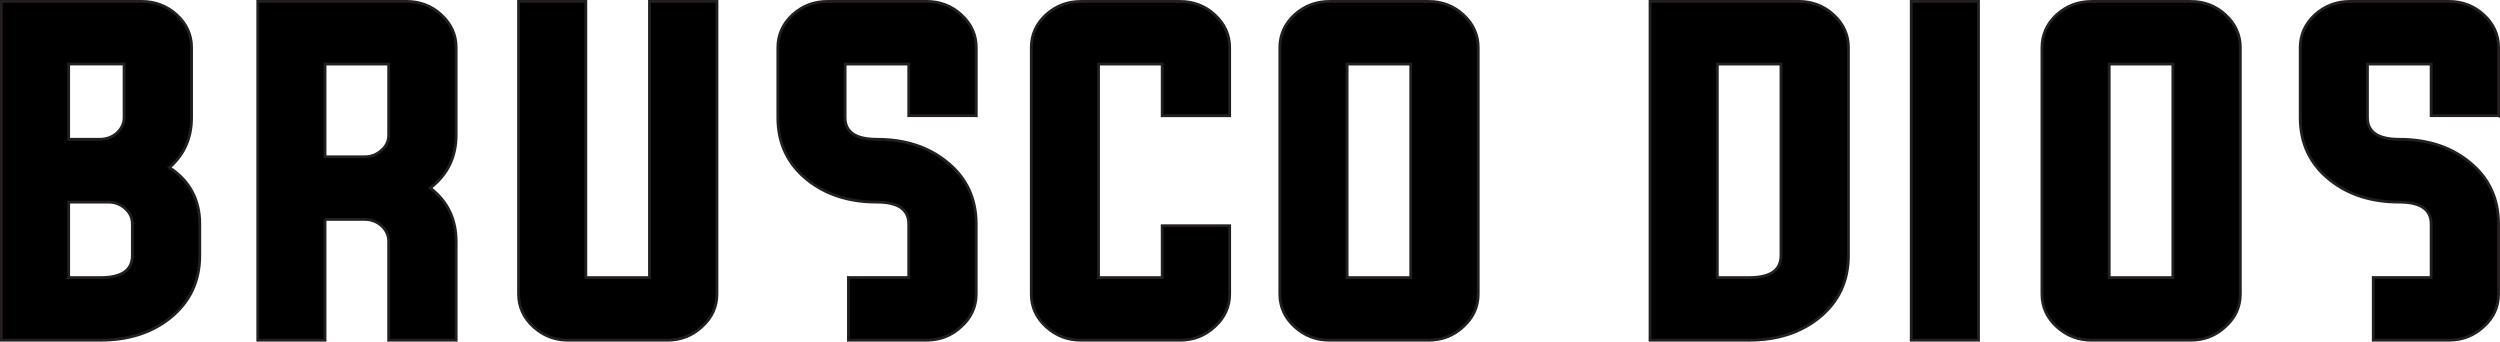 <svg viewBox="0 0 885.55 121.01" xmlns="http://www.w3.org/2000/svg" data-name="Layer 2" id="Layer_2">
  <defs>
    <style>
      .cls-1 {
        stroke: #231f20;
        stroke-miterlimit: 10;
      }
    </style>
  </defs>
  <g data-name="Layer 1" id="Layer_1-2">
    <g>
      <path d="M.5.5h49.59c4.83,0,8.99,1.57,12.47,4.7,3.53,3.24,5.3,7.12,5.3,11.65v24.79c0,7.22-2.61,13.12-7.84,17.7,7.17,4.73,10.75,11.4,10.75,20.01v11.13c0,9.16-3.51,16.55-10.53,22.18-6.57,5.23-14.79,7.84-24.64,7.84H.5V.5ZM24.32,22.68v26.66h10.98c2.34,0,4.36-.72,6.05-2.17,1.74-1.59,2.61-3.44,2.61-5.53v-18.97h-19.64ZM24.32,98.33h11.28c7.52,0,11.28-2.61,11.28-7.84v-11.13c0-2.19-.85-4.03-2.54-5.53-1.69-1.49-3.69-2.24-5.97-2.24h-14.04v26.73Z" class="cls-1"></path>
      <path d="M115.13,77.72v42.79h-23.82V.5h52.65c4.78,0,8.89,1.57,12.32,4.7,3.53,3.24,5.3,7.12,5.3,11.65v30.92c0,7.87-3.06,14.14-9.19,18.82,6.12,4.68,9.19,11,9.19,18.97v34.95h-23.9v-34.95c0-2.19-.85-4.06-2.54-5.6-1.69-1.49-3.68-2.24-5.97-2.24h-14.04ZM129.17,55.54c2.29,0,4.28-.77,5.97-2.31,1.69-1.44,2.54-3.26,2.54-5.45v-25.09h-22.55v32.86h14.04Z" class="cls-1"></path>
      <path d="M207.51,98.33h22.55V.5h23.9v103.65c0,4.53-1.77,8.39-5.3,11.58-3.44,3.19-7.54,4.78-12.32,4.78h-35.02c-4.78,0-8.91-1.59-12.4-4.78-3.49-3.19-5.23-7.04-5.23-11.58V.5h23.82v97.83Z" class="cls-1"></path>
      <path d="M345.81,40.98v-24.12c0-4.53-1.77-8.42-5.31-11.65-3.43-3.14-7.54-4.71-12.32-4.71h-35.03c-4.78,0-8.91,1.57-12.39,4.71-3.49,3.23-5.23,7.12-5.23,11.65v24.79c0,9.17,3.51,16.53,10.52,22.11,6.58,5.23,14.77,7.83,24.57,7.83,7.52,0,11.27,2.59,11.27,7.77v18.96h-21.36v22.18h27.63c4.78,0,8.89-1.59,12.32-4.78,3.53-3.18,5.31-7.04,5.31-11.57v-24.8c0-9.16-3.51-16.53-10.53-22.1-6.56-5.28-14.78-7.91-24.64-7.91-7.52,0-11.27-2.57-11.27-7.7v-18.96h22.55v18.3h23.9Z" class="cls-1"></path>
      <path d="M411.67,22.68h-22.55v75.65h22.55v-18.37h23.9v24.19c0,4.53-1.77,8.39-5.3,11.58-3.44,3.19-7.54,4.78-12.32,4.78h-35.02c-4.78,0-8.91-1.59-12.4-4.78-3.49-3.19-5.23-7.04-5.23-11.58V16.86c0-4.53,1.74-8.41,5.23-11.65,3.48-3.14,7.62-4.7,12.4-4.7h35.02c4.78,0,8.89,1.57,12.32,4.7,3.53,3.24,5.3,7.12,5.3,11.65v24.12h-23.9v-18.3Z" class="cls-1"></path>
      <path d="M505.99.5c4.78,0,8.89,1.57,12.32,4.7,3.53,3.24,5.3,7.12,5.3,11.65v87.3c0,4.53-1.77,8.39-5.3,11.58-3.44,3.19-7.54,4.78-12.32,4.78h-35.02c-4.78,0-8.91-1.59-12.4-4.78-3.49-3.19-5.23-7.04-5.23-11.58V16.86c0-4.53,1.74-8.41,5.23-11.65,3.48-3.14,7.62-4.7,12.4-4.7h35.02ZM477.17,22.68v75.65h22.55V22.68h-22.55Z" class="cls-1"></path>
      <path d="M584.48.5h52.65c4.78,0,8.89,1.57,12.32,4.7,3.53,3.24,5.3,7.12,5.3,11.65v73.63c0,9.16-3.51,16.55-10.53,22.18-6.57,5.23-14.79,7.84-24.64,7.84h-35.1V.5ZM608.3,22.68v75.65h11.28c7.52,0,11.28-2.61,11.28-7.84V22.68h-22.55Z" class="cls-1"></path>
      <path d="M677,120.51V.5h23.82v120.01h-23.82Z" class="cls-1"></path>
      <path d="M775.95.5c4.78,0,8.89,1.57,12.32,4.7,3.53,3.24,5.3,7.12,5.3,11.65v87.3c0,4.53-1.77,8.39-5.3,11.58-3.44,3.19-7.54,4.78-12.32,4.78h-35.02c-4.78,0-8.91-1.59-12.4-4.78-3.49-3.19-5.23-7.04-5.23-11.58V16.86c0-4.53,1.74-8.41,5.23-11.65,3.48-3.14,7.62-4.7,12.4-4.7h35.02ZM747.12,22.68v75.65h22.55V22.68h-22.55Z" class="cls-1"></path>
      <path d="M885.05,40.98v-24.12c0-4.53-1.76-8.42-5.29-11.65-3.44-3.14-7.54-4.71-12.32-4.71h-35.03c-4.78,0-8.91,1.57-12.4,4.71-3.48,3.23-5.23,7.12-5.23,11.65v24.79c0,9.17,3.51,16.53,10.53,22.11,6.56,5.23,14.76,7.83,24.56,7.83,7.52,0,11.29,2.59,11.29,7.77v18.96h-20.5v22.18h26.77c4.78,0,8.88-1.59,12.32-4.78,3.53-3.18,5.29-7.04,5.29-11.57v-24.8c0-9.16-3.51-16.53-10.52-22.1-6.58-5.28-14.79-7.91-24.65-7.91-7.52,0-11.27-2.57-11.27-7.7v-18.96h22.56v18.3h23.89Z" class="cls-1"></path>
    </g>
  </g>
</svg>